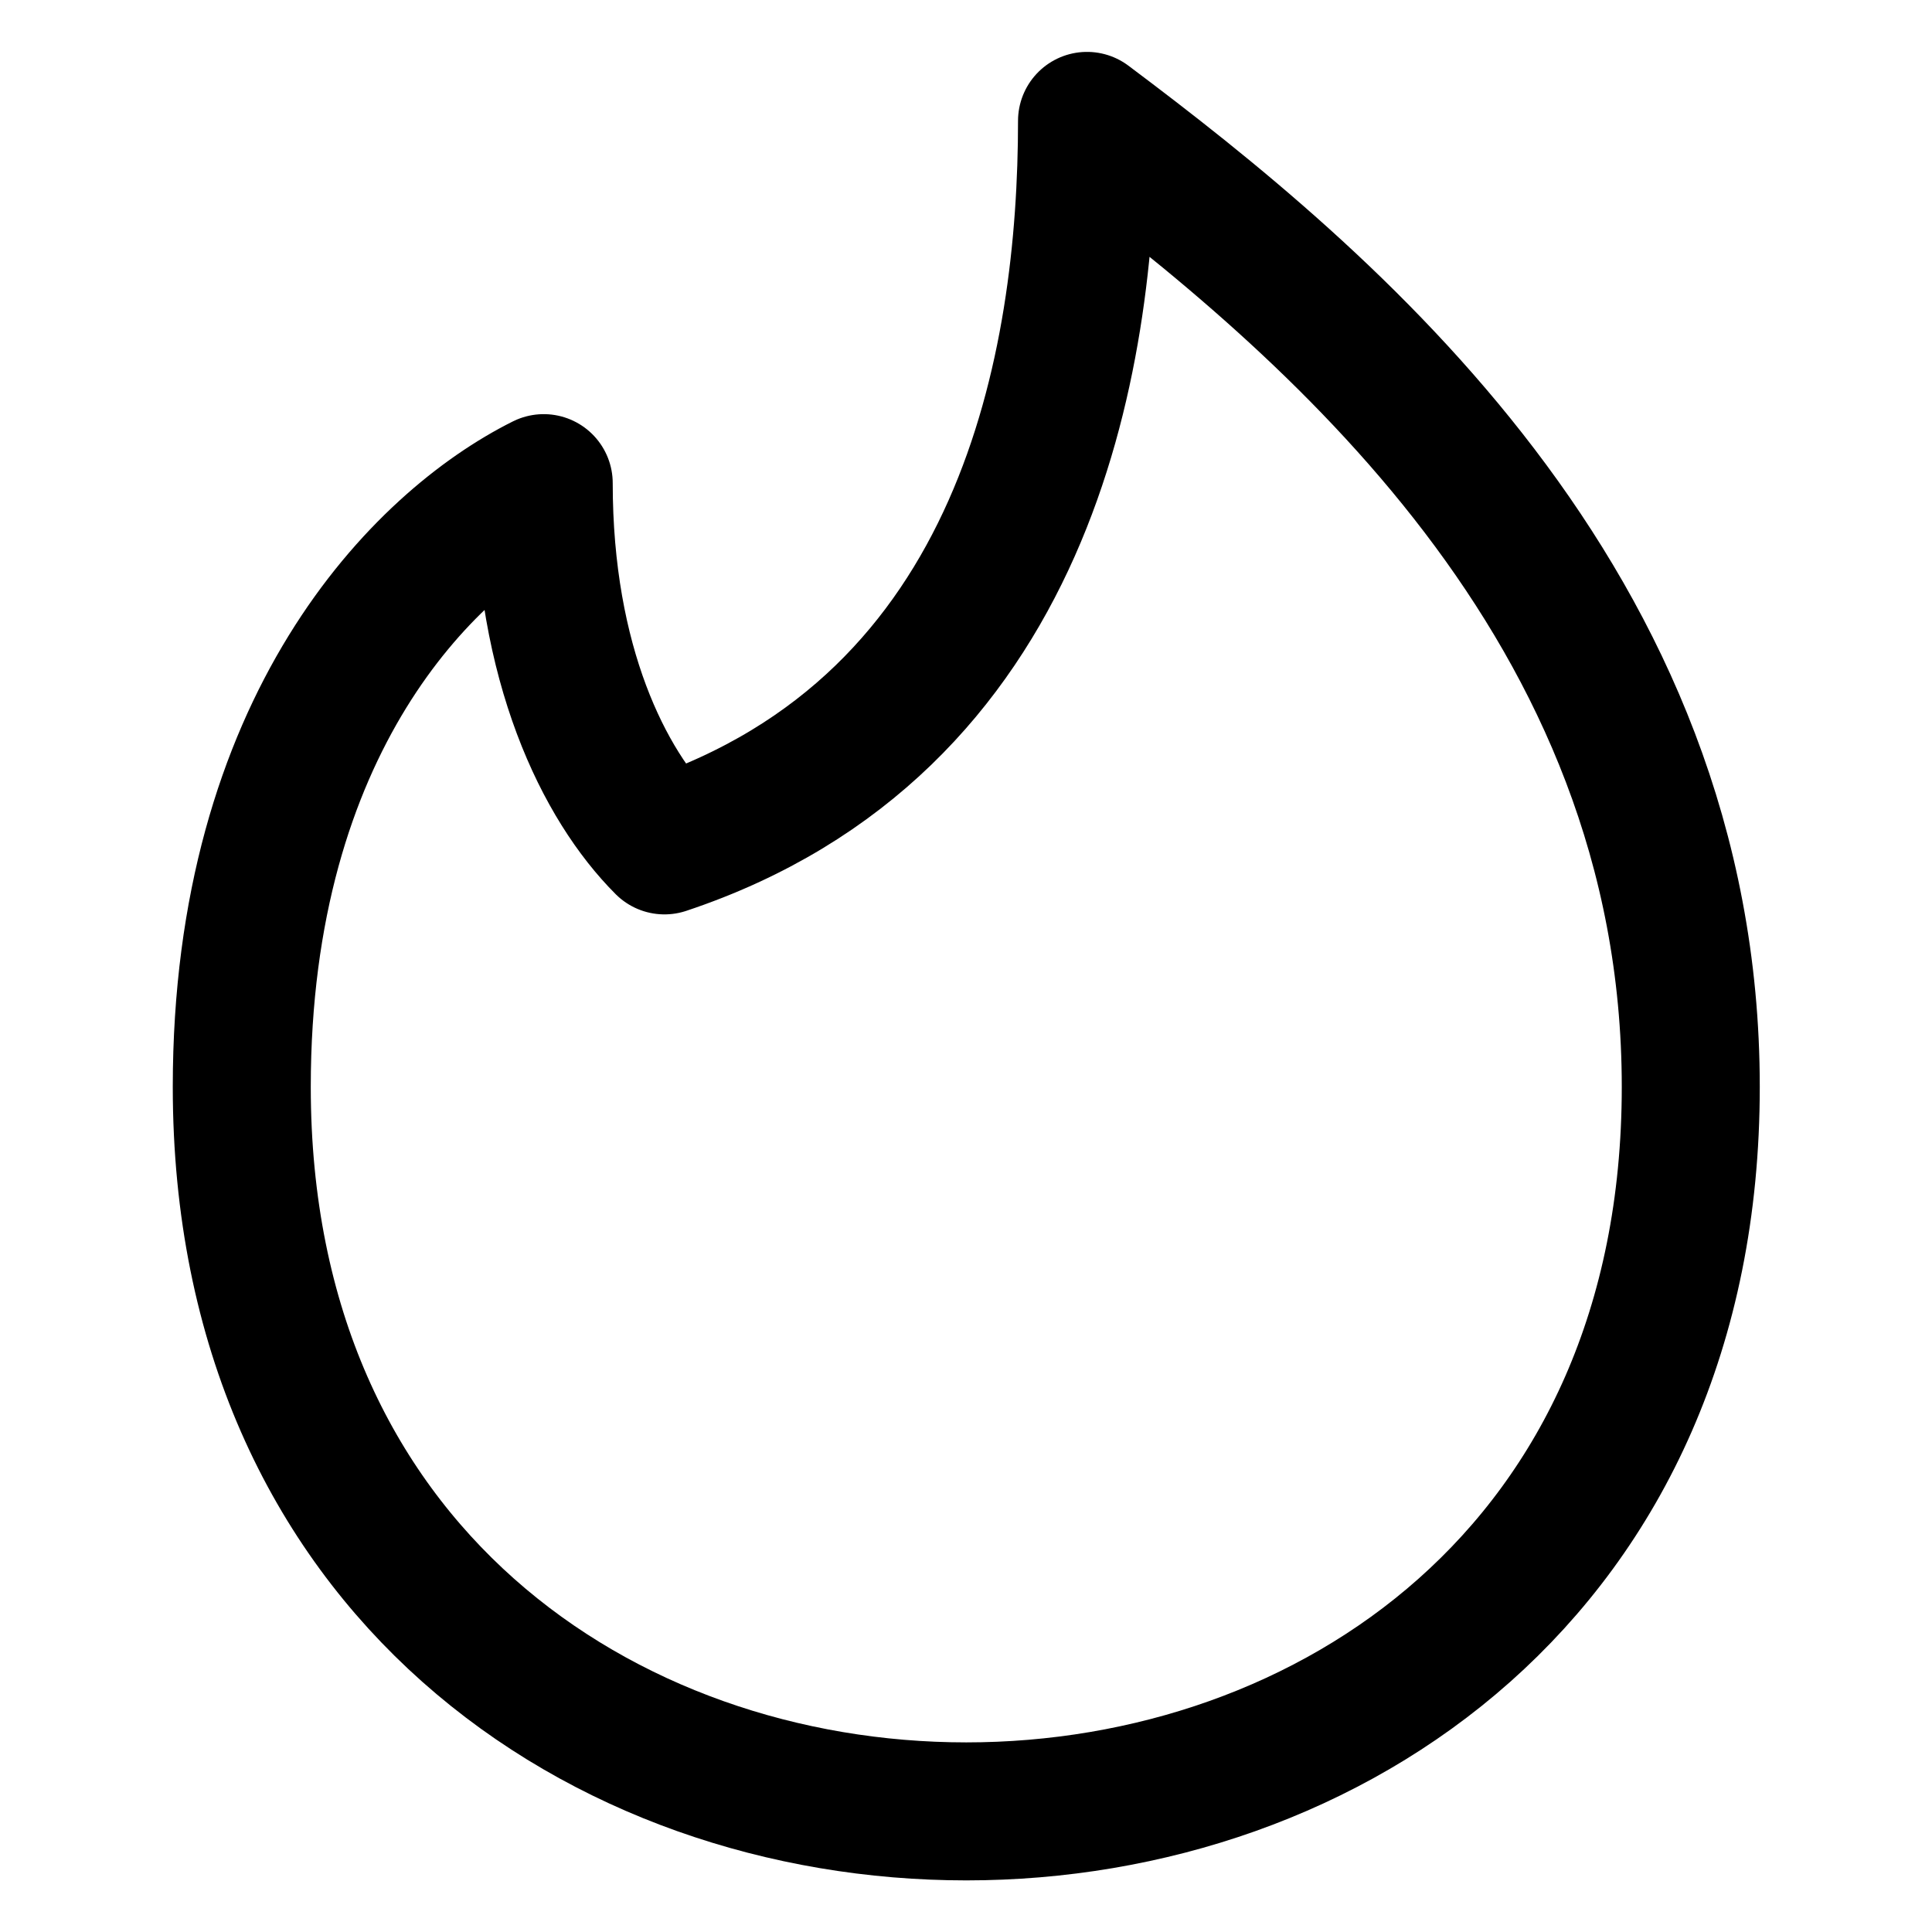<svg xmlns="http://www.w3.org/2000/svg" fill="none" viewBox="0 0 14 14" id="Tinder--Streamline-Core"><desc>Tinder Streamline Icon: https://streamlinehq.com</desc><g id="tinder"><path id="Vector 526" stroke="#000000" stroke-linecap="round" stroke-linejoin="round" d="M12.252 7.876c0 3.5 -2.625 5.25 -5.25 5.25 -2.625 0 -5.25 -1.75 -5.25 -5.25 0 -2.625 1.312 -3.938 2.188 -4.375 0 1.312 0.438 2.188 0.875 2.625 2.625 -0.875 3.062 -3.5 3.062 -5.25 1.75 1.312 4.375 3.5 4.375 7Z" stroke-width="1"></path></g></svg>